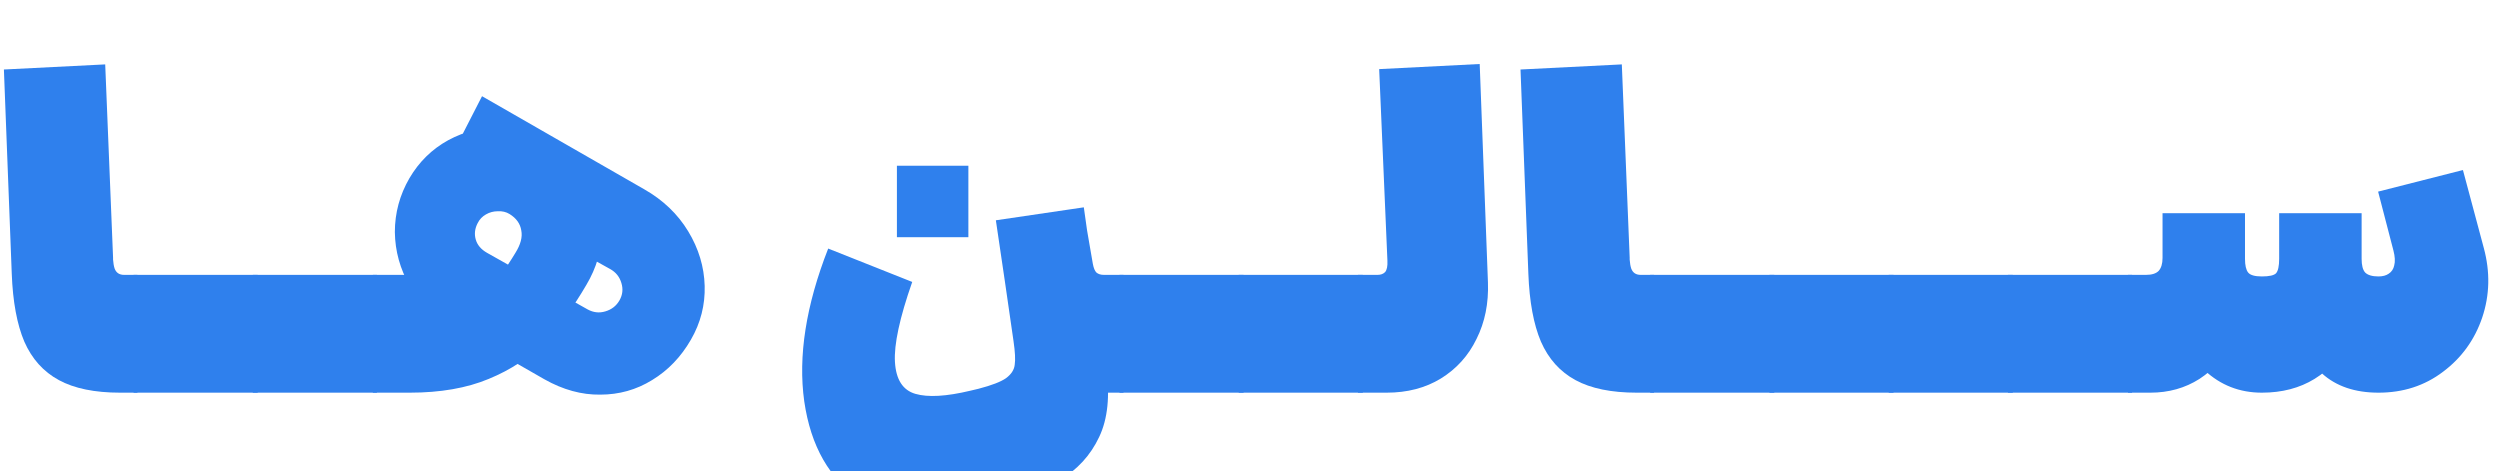 <?xml version="1.0" encoding="utf-8"?><svg width="191" height="36" viewBox="0 0 191 36" fill="none" xmlns="http://www.w3.org/2000/svg">
<g filter="url(#filter0_i_67_1433)">
<path d="M9.178 26C7.238 26 5.678 25.68 4.498 25.04C3.318 24.4 2.438 23.42 1.858 22.1C1.298 20.78 0.978 19.05 0.898 16.91L0.298 1.31L8.038 0.92L8.638 15.68V15.83C8.658 16.11 8.698 16.34 8.758 16.52C8.818 16.68 8.908 16.8 9.028 16.88C9.148 16.96 9.298 17 9.478 17H10.498L11.008 21.5L10.498 26H9.178Z" fill="#2F80ED"/>
<path d="M10.204 17H19.684L20.194 21.5L19.684 26H10.204V17Z" fill="#2F80ED"/>
<path d="M19.315 17H28.795L29.305 21.5L28.795 26H19.315V17Z" fill="#2F80ED"/>
<path d="M34.367 20.84C33.067 20.1 32.047 19.1 31.307 17.84C30.567 16.56 30.187 15.19 30.167 13.73C30.167 12.27 30.537 10.9 31.277 9.62C32.017 8.36 33.007 7.39 34.247 6.71C35.507 6.03 36.847 5.7 38.267 5.72C39.707 5.74 41.067 6.1 42.347 6.8C43.567 7.48 44.497 8.44 45.137 9.68C45.777 10.9 46.067 12.23 46.007 13.67C45.967 15.11 45.567 16.47 44.807 17.75C43.807 19.47 42.737 20.93 41.597 22.13C40.457 23.31 39.037 24.25 37.337 24.95C35.657 25.65 33.647 26 31.307 26H28.487V17H32.447C34.147 17 35.527 16.93 36.587 16.79C37.647 16.63 38.387 16.44 38.807 16.22C39.007 15.92 39.197 15.62 39.377 15.32C39.777 14.68 39.927 14.11 39.827 13.61C39.747 13.09 39.447 12.67 38.927 12.35C38.667 12.19 38.367 12.12 38.027 12.14C37.707 12.14 37.407 12.22 37.127 12.38C36.847 12.54 36.637 12.76 36.497 13.04C36.277 13.46 36.227 13.88 36.347 14.3C36.467 14.72 36.757 15.06 37.217 15.32L44.897 19.64C45.337 19.88 45.787 19.93 46.247 19.79C46.727 19.65 47.087 19.37 47.327 18.95C47.567 18.53 47.617 18.09 47.477 17.63C47.337 17.15 47.047 16.79 46.607 16.55L33.737 9.38L36.827 3.35L49.217 10.46C50.657 11.28 51.777 12.35 52.577 13.67C53.377 14.99 53.797 16.38 53.837 17.84C53.877 19.3 53.527 20.67 52.787 21.95C52.027 23.27 51.037 24.3 49.817 25.04C48.617 25.78 47.297 26.15 45.857 26.15C44.437 26.17 43.017 25.78 41.597 24.98L34.367 20.84Z" fill="#2F80ED"/>
<path d="M84.154 26C82.874 26 81.694 25.5 80.614 24.5C79.554 23.5 78.664 22.02 77.944 20.06C77.224 18.1 76.744 15.73 76.504 12.95L82.774 11.99C83.014 13.37 83.254 14.76 83.494 16.16C83.554 16.48 83.644 16.7 83.764 16.82C83.904 16.94 84.094 17 84.334 17H85.834L86.344 21.5L85.834 26H84.154ZM74.614 35.12C71.054 36.06 68.094 35.74 65.734 34.16C63.374 32.6 61.944 30.1 61.444 26.66C60.964 23.22 61.574 19.33 63.274 14.99L69.694 17.54C68.734 20.28 68.294 22.32 68.374 23.66C68.454 25 68.974 25.81 69.934 26.09C70.894 26.37 72.294 26.29 74.134 25.85L74.764 25.7C75.764 25.44 76.464 25.17 76.864 24.89C77.264 24.59 77.484 24.25 77.524 23.87C77.584 23.49 77.554 22.89 77.434 22.07C76.994 18.99 76.544 15.91 76.084 12.83L82.804 11.84C83.384 15.92 83.954 20 84.514 24.08C84.814 26.24 84.634 28.01 83.974 29.39C83.314 30.79 82.304 31.89 80.944 32.69C79.584 33.51 77.834 34.22 75.694 34.82L74.614 35.12ZM68.524 8.66H73.984V14.12H68.524V8.66Z" fill="#2F80ED"/>
<path d="M85.526 17H95.006L95.516 21.5L95.006 26H85.526V17Z" fill="#2F80ED"/>
<path d="M94.638 17H104.118L104.628 21.5L104.118 26H94.638V17Z" fill="#2F80ED"/>
<path d="M103.749 17H105.249C105.489 17 105.679 16.93 105.819 16.79C105.959 16.63 106.019 16.34 105.999 15.92L105.369 1.28L113.049 0.89L113.679 17.57C113.739 19.17 113.449 20.61 112.809 21.89C112.189 23.17 111.279 24.18 110.079 24.92C108.899 25.64 107.519 26 105.939 26H103.749V17Z" fill="#2F80ED"/>
<path d="M125.047 26C123.107 26 121.547 25.68 120.367 25.04C119.187 24.4 118.307 23.42 117.727 22.1C117.167 20.78 116.847 19.05 116.767 16.91L116.167 1.31L123.907 0.92L124.507 15.68V15.83C124.527 16.11 124.567 16.34 124.627 16.52C124.687 16.68 124.777 16.8 124.897 16.88C125.017 16.96 125.167 17 125.347 17H126.367L126.877 21.5L126.367 26H125.047Z" fill="#2F80ED"/>
<path d="M126.073 17H135.553L136.063 21.5L135.553 26H126.073V17Z" fill="#2F80ED"/>
<path d="M135.184 17H144.664L145.174 21.5L144.664 26H135.184V17Z" fill="#2F80ED"/>
<path d="M144.296 17H153.776L154.286 21.5L153.776 26H144.296V17Z" fill="#2F80ED"/>
<path d="M153.407 17H162.887L163.397 21.5L162.887 26H153.407V17Z" fill="#2F80ED"/>
<path d="M181.718 26C179.918 26 178.478 25.51 177.398 24.53C176.338 23.53 175.578 22.28 175.118 20.78C174.658 19.26 174.378 17.59 174.278 15.77H180.428C180.428 16.27 180.518 16.62 180.698 16.82C180.898 17.02 181.238 17.12 181.718 17.12C182.038 17.12 182.298 17.05 182.498 16.91C182.718 16.77 182.858 16.56 182.918 16.28C182.998 15.98 182.978 15.6 182.858 15.14L181.688 10.64L188.168 8.99L189.758 14.93C190.258 16.77 190.218 18.55 189.638 20.27C189.058 21.97 188.058 23.35 186.638 24.41C185.238 25.47 183.598 26 181.718 26ZM172.808 26C171.108 26 169.648 25.43 168.428 24.29C167.228 23.15 166.378 21.77 165.878 20.15C165.378 18.51 165.288 17.05 165.608 15.77H171.518C171.518 16.27 171.598 16.62 171.758 16.82C171.918 17.02 172.268 17.12 172.808 17.12C173.368 17.12 173.728 17.04 173.888 16.88C174.048 16.7 174.128 16.33 174.128 15.77V12.29H180.428V18.26C180.428 19.64 180.118 20.92 179.498 22.1C178.878 23.28 177.988 24.23 176.828 24.95C175.688 25.65 174.348 26 172.808 26ZM162.578 17H163.958C164.398 17 164.718 16.9 164.918 16.7C165.118 16.48 165.218 16.15 165.218 15.71V12.29H171.518V18.26C171.518 19.62 171.208 20.9 170.588 22.1C169.988 23.28 169.138 24.23 168.038 24.95C166.938 25.65 165.688 26 164.288 26H162.578V17Z" fill="#2F80ED"/>
</g>
<defs>
<filter id="filter0_i_67_1433" x="0.298" y="0.89" width="189.807" height="38.756" filterUnits="userSpaceOnUse" color-interpolation-filters="sRGB">
<feFlood flood-opacity="0" result="BackgroundImageFix"/>
<feBlend mode="normal" in="SourceGraphic" in2="BackgroundImageFix" result="shape"/>
<feColorMatrix in="SourceAlpha" type="matrix" values="0 0 0 0 0 0 0 0 0 0 0 0 0 0 0 0 0 0 127 0" result="hardAlpha"/>
<feOffset dy="4"/>
<feGaussianBlur stdDeviation="2"/>
<feComposite in2="hardAlpha" operator="arithmetic" k2="-1" k3="1"/>
<feColorMatrix type="matrix" values="0 0 0 0 0 0 0 0 0 0 0 0 0 0 0 0 0 0 0.25 0"/>
<feBlend mode="normal" in2="shape" result="effect1_innerShadow_67_1433"/>
</filter>
</defs>
</svg>
